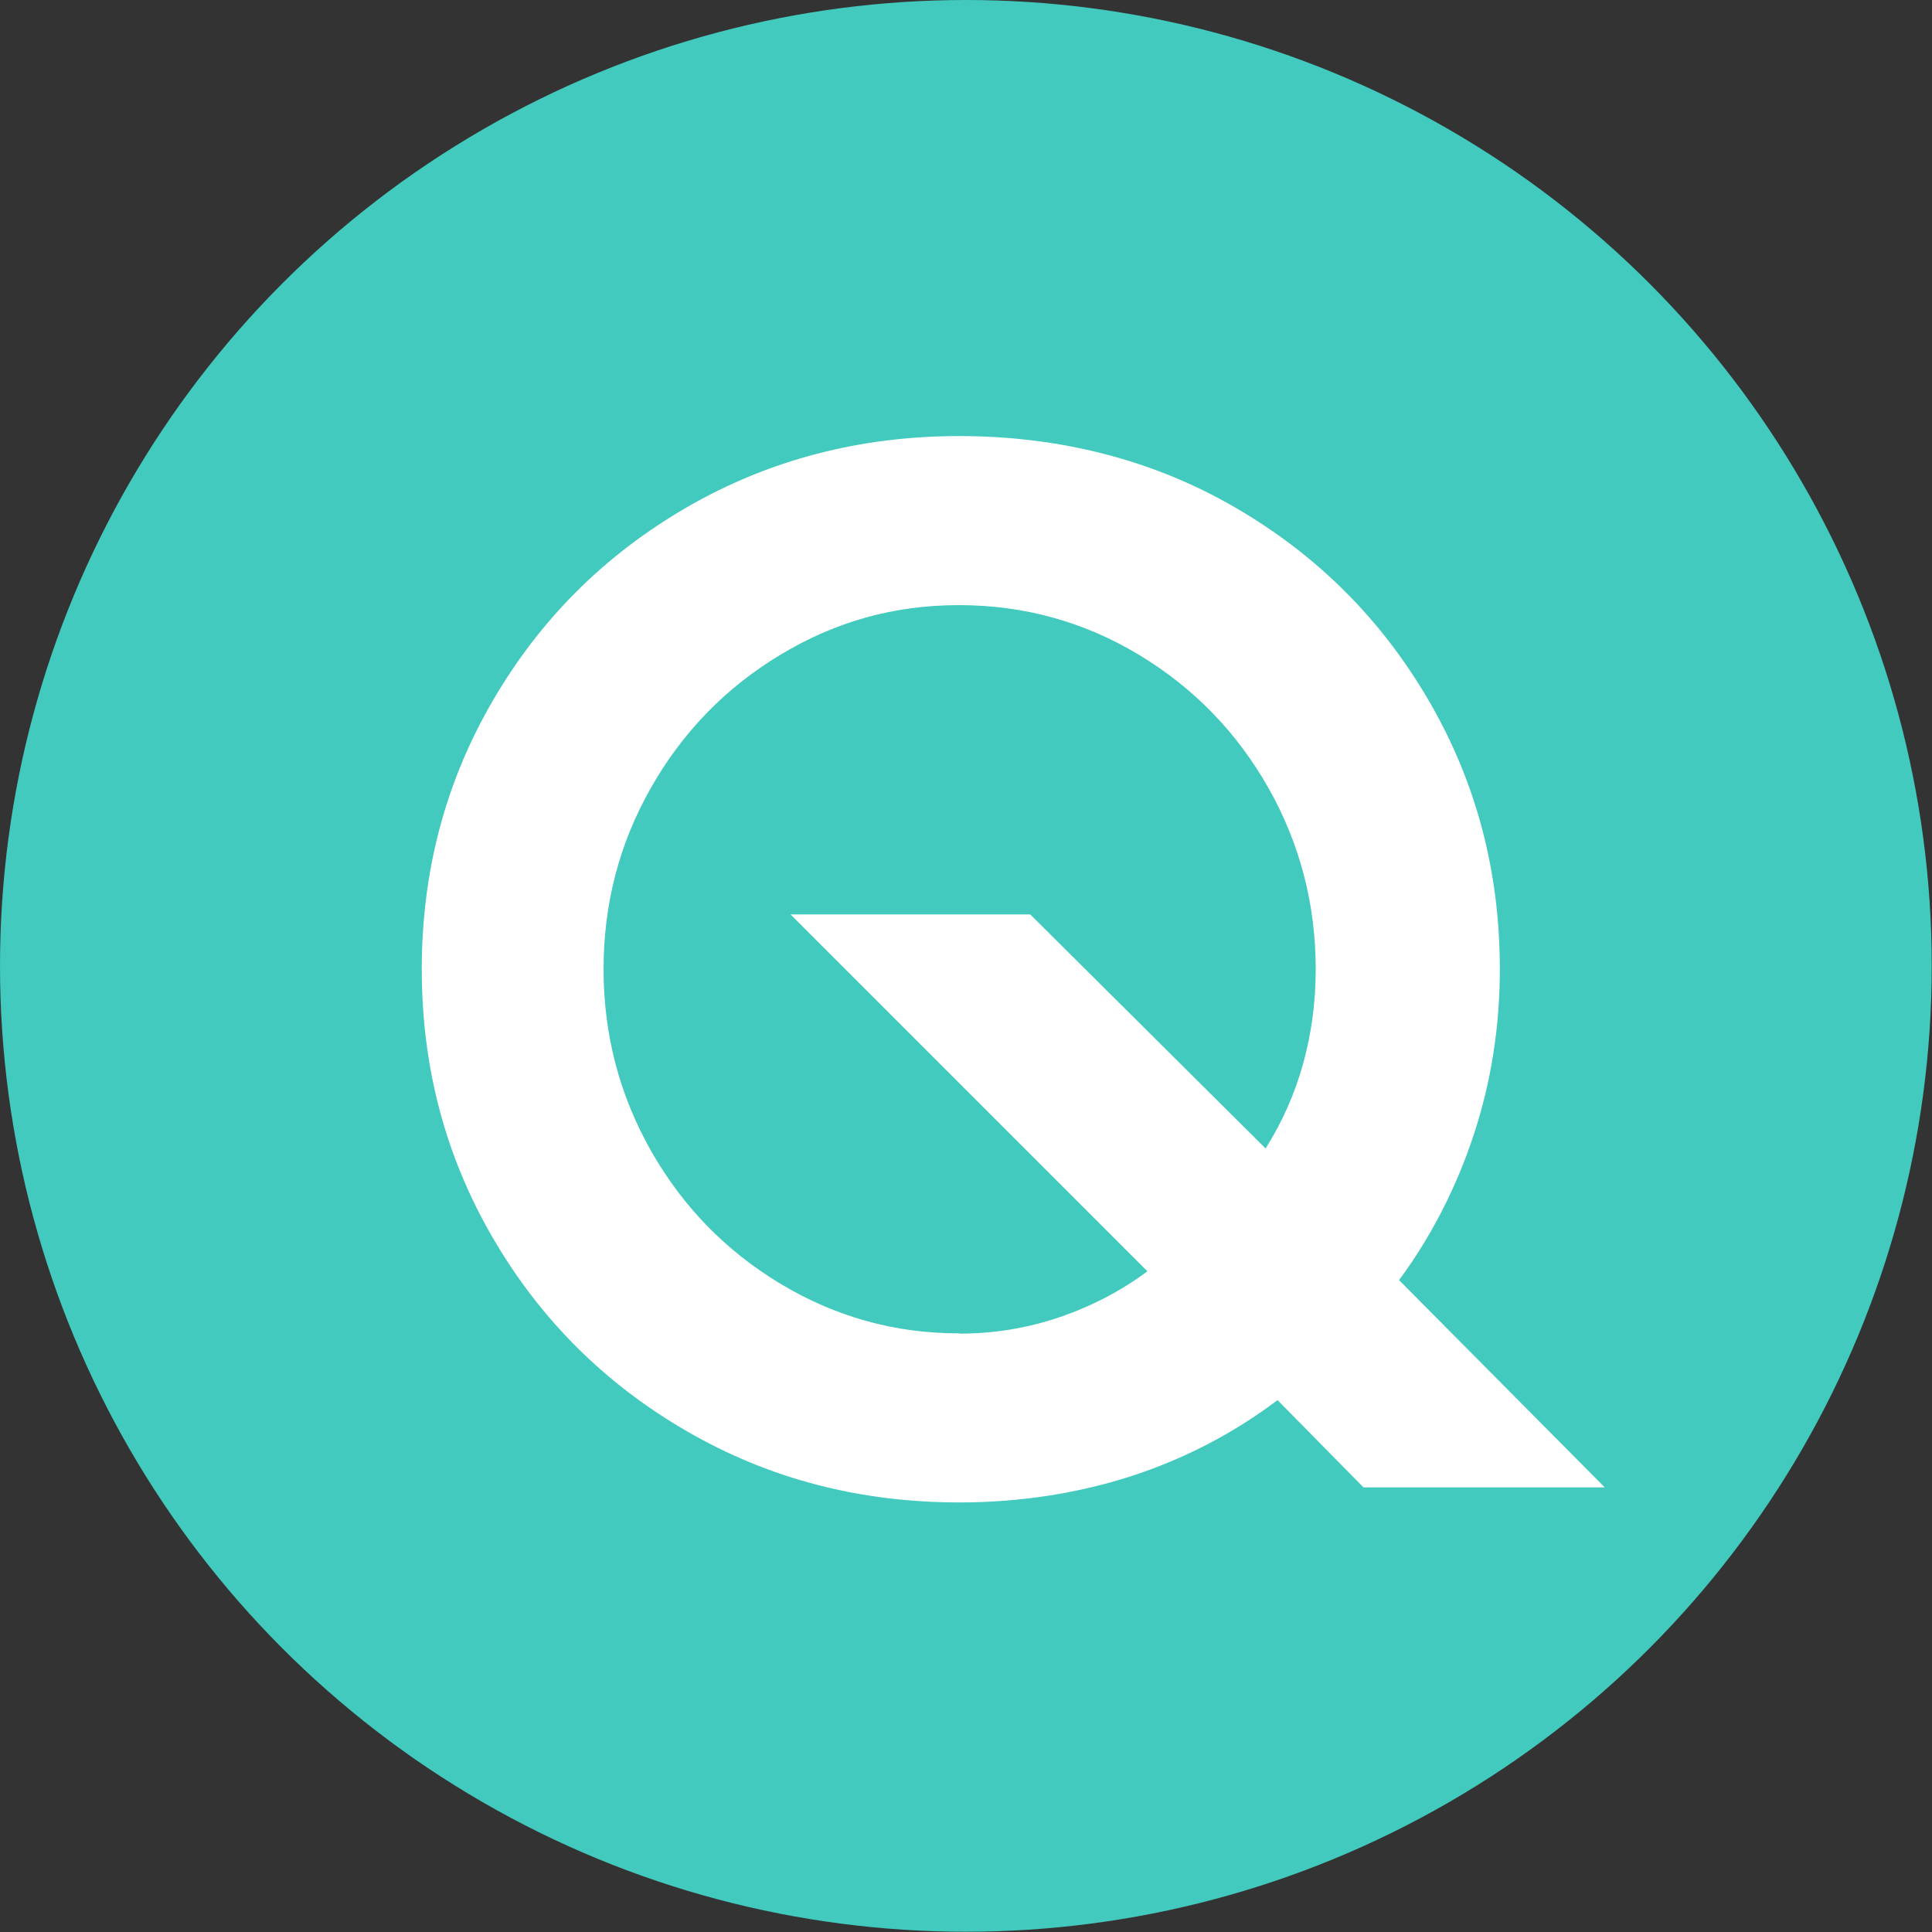 <?xml version="1.0" encoding="UTF-8"?><svg id="_レイヤー_2" xmlns="http://www.w3.org/2000/svg" viewBox="0 0 74.39 74.39"><rect x="0" y="0" width="74.39" height="74.39" fill="#333333" stroke="none"/><defs><style>.cls-1{fill:#fff;}.cls-2{fill:#41cabd;}</style></defs><g id="Design"><circle class="cls-2" cx="37.19" cy="37.19" r="37.19"/><path class="cls-1" d="M36.94,57.85c-3.84,0-7.33-.91-10.49-2.74-3.15-1.82-5.64-4.3-7.47-7.44s-2.74-6.58-2.74-10.35,.91-7.21,2.74-10.35,4.31-5.61,7.47-7.44c3.15-1.82,6.65-2.74,10.49-2.74s7.45,.91,10.6,2.74c3.15,1.82,5.64,4.3,7.47,7.44s2.74,6.58,2.74,10.35c0,2.2-.33,4.32-1,6.36-.67,2.03-1.62,3.9-2.88,5.61l7.92,7.98h-9.29l-3.31-3.36c-1.71,1.29-3.6,2.27-5.67,2.94-2.07,.66-4.27,1-6.58,1Zm0-6.5c1.33,0,2.61-.21,3.85-.63,1.23-.42,2.37-1.01,3.39-1.77l-13.74-13.74h9.23l9.06,9.01c.65-1.03,1.13-2.12,1.45-3.28,.32-1.16,.48-2.37,.48-3.62,0-2.51-.61-4.84-1.82-6.98-1.22-2.15-2.88-3.86-4.99-5.13-2.11-1.27-4.42-1.91-6.93-1.91s-4.76,.64-6.87,1.91c-2.11,1.27-3.77,2.98-4.99,5.13-1.22,2.15-1.82,4.47-1.82,6.98s.61,4.84,1.82,6.98c1.22,2.15,2.88,3.86,4.99,5.13,2.11,1.27,4.4,1.91,6.87,1.91Z"/></g></svg>